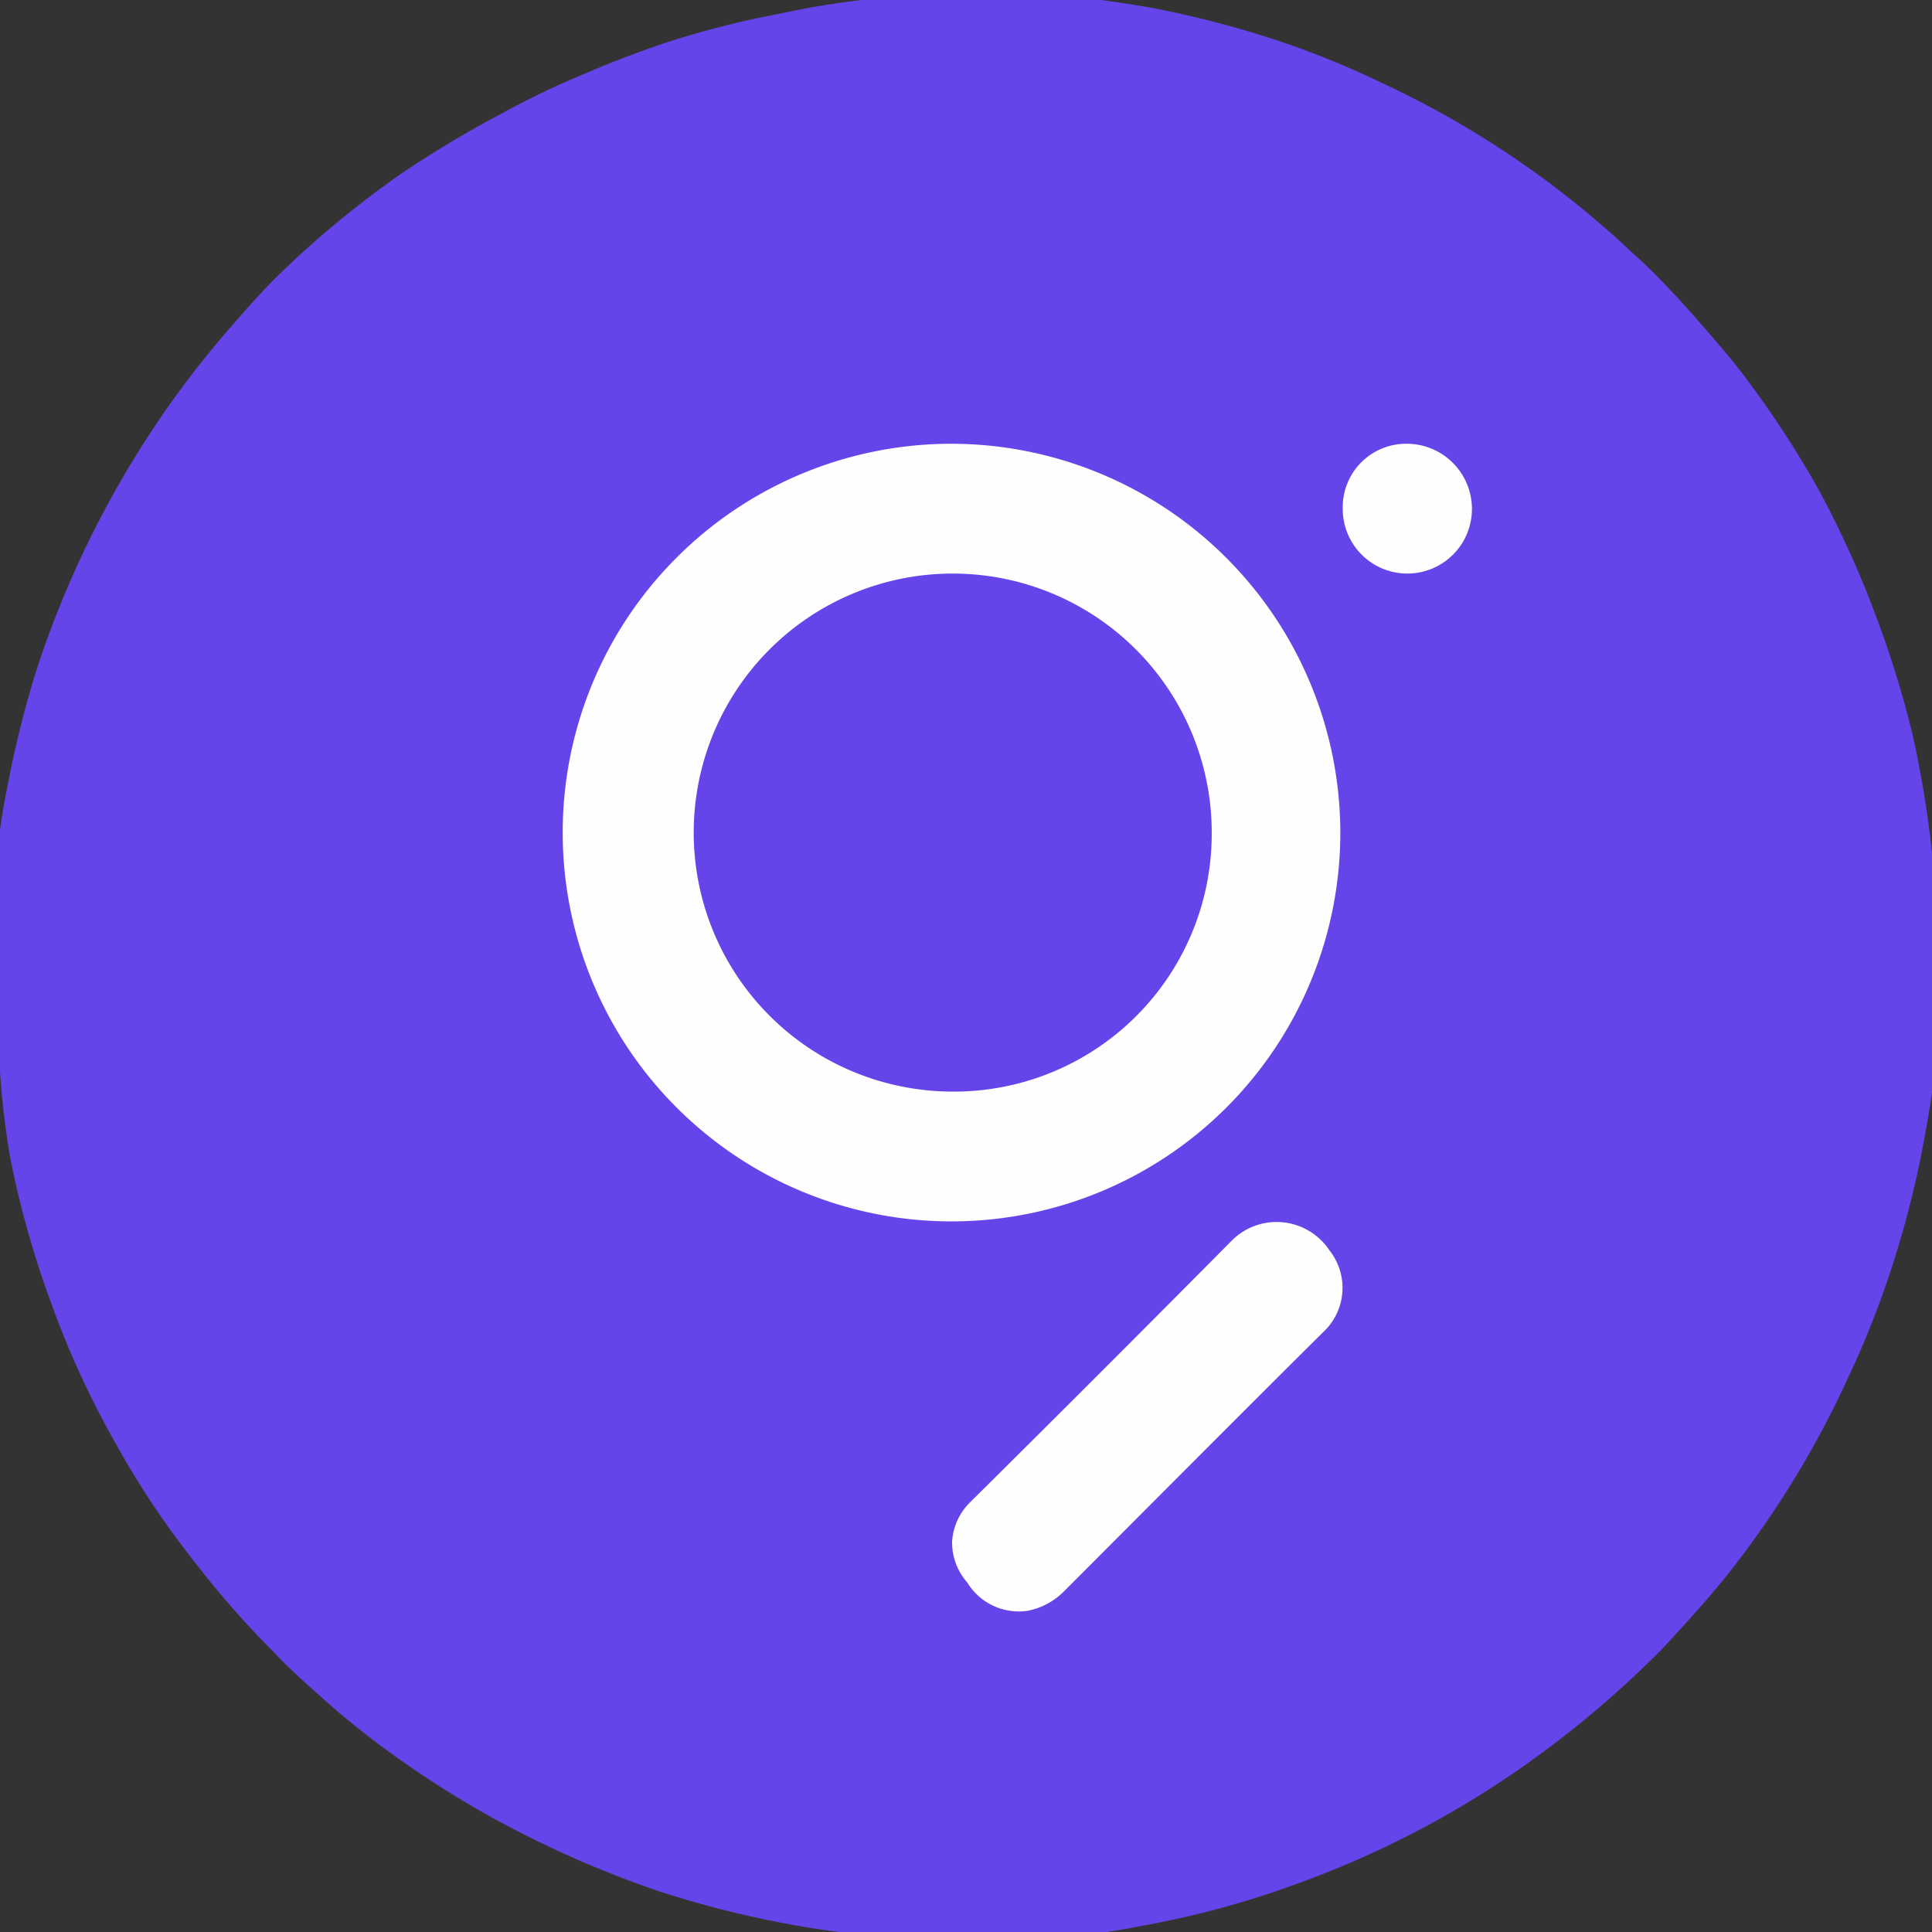 <svg viewBox="0 0 32 32" xmlns="http://www.w3.org/2000/svg"><rect x="0" y="0" width="32" height="32" fill="#333333" stroke="none"/><path d="m-.11 16.25v-.49a.81.81 0 0 0 0-.22v-.17a11.65 11.65 0 0 1 .25-2.43 16.87 16.87 0 0 1 .47-1.86 16.48 16.48 0 0 1 1.88-3.91 15.92 15.92 0 0 1 1.32-1.74c.27-.31.54-.62.83-.9a16.15 16.15 0 0 1 2-1.65 18 18 0 0 1 1.67-1 13.84 13.84 0 0 1 1.4-.67c.39-.17.79-.32 1.19-.46a14.9 14.9 0 0 1 2-.52 14.09 14.09 0 0 1 1.37-.23 10.88 10.88 0 0 1 1.14-.1h1 1.11s1 .13 1.56.23a16.87 16.87 0 0 1 1.86.47 14.46 14.46 0 0 1 1.92.76 15.69 15.69 0 0 1 3.74 2.43c.19.16.37.34.55.5s.46.45.68.69.64.72.94 1.09a16.76 16.76 0 0 1 1.33 2 16.42 16.42 0 0 1 1 2.21 17.18 17.18 0 0 1 .57 1.85 17.9 17.9 0 0 1 .33 1.99q0 .48.06 1v1.36s0 .7 0 1-.1.9-.18 1.34a16.37 16.37 0 0 1 -.52 2.09 15.16 15.16 0 0 1 -.76 1.93 15.78 15.78 0 0 1 -1.8 3c-.28.37-.59.73-.91 1.08s-.37.41-.57.6a16.85 16.85 0 0 1 -1.83 1.55 15.88 15.88 0 0 1 -3.95 2.11 15.17 15.17 0 0 1 -2.64.72 10.87 10.87 0 0 1 -1.41.19h-.42-.6a.74.74 0 0 0 -.21 0h-.55a.74.74 0 0 0 -.21 0h-.15a12.27 12.27 0 0 1 -2-.17 16.74 16.74 0 0 1 -2.42-.59 17.07 17.07 0 0 1 -1.83-.74 16 16 0 0 1 -2.34-1.35 14.14 14.14 0 0 1 -1.36-1.06c-.3-.27-.6-.53-.87-.82a15.29 15.29 0 0 1 -1.3-1.48 14.28 14.28 0 0 1 -1.33-2 14.85 14.85 0 0 1 -1.05-2.29 15.71 15.71 0 0 1 -.68-2.41 13.71 13.71 0 0 1 -.17-1.43c0-.26 0-.52 0-.78 0-.1 0-.21 0-.32v-.16a1 1 0 0 0 -.11-.24z" fill="#6545e9"/><g fill="#fefefe"><path d="m15.77 25.53a1 1 0 0 1 .29-.64q2.19-2.17 4.36-4.36a1.05 1.05 0 0 1 1.6.18 1 1 0 0 1 -.11 1.36c-1.43 1.42-2.85 2.85-4.27 4.27a1.16 1.16 0 0 1 -.62.34 1 1 0 0 1 -1-.47 1 1 0 0 1 -.25-.68z"/><path d="m22.24 8.42a1.05 1.05 0 0 1 1.07-1.07 1.08 1.08 0 0 1 1.07 1.08 1.07 1.07 0 1 1 -2.14 0z"/><path d="m15.76 7.35a6.44 6.44 0 1 0 6.44 6.44 6.45 6.45 0 0 0 -6.44-6.44zm0 10.73a4.29 4.29 0 1 1 4.31-4.28 4.27 4.27 0 0 1 -4.33 4.28z"/></g></svg>